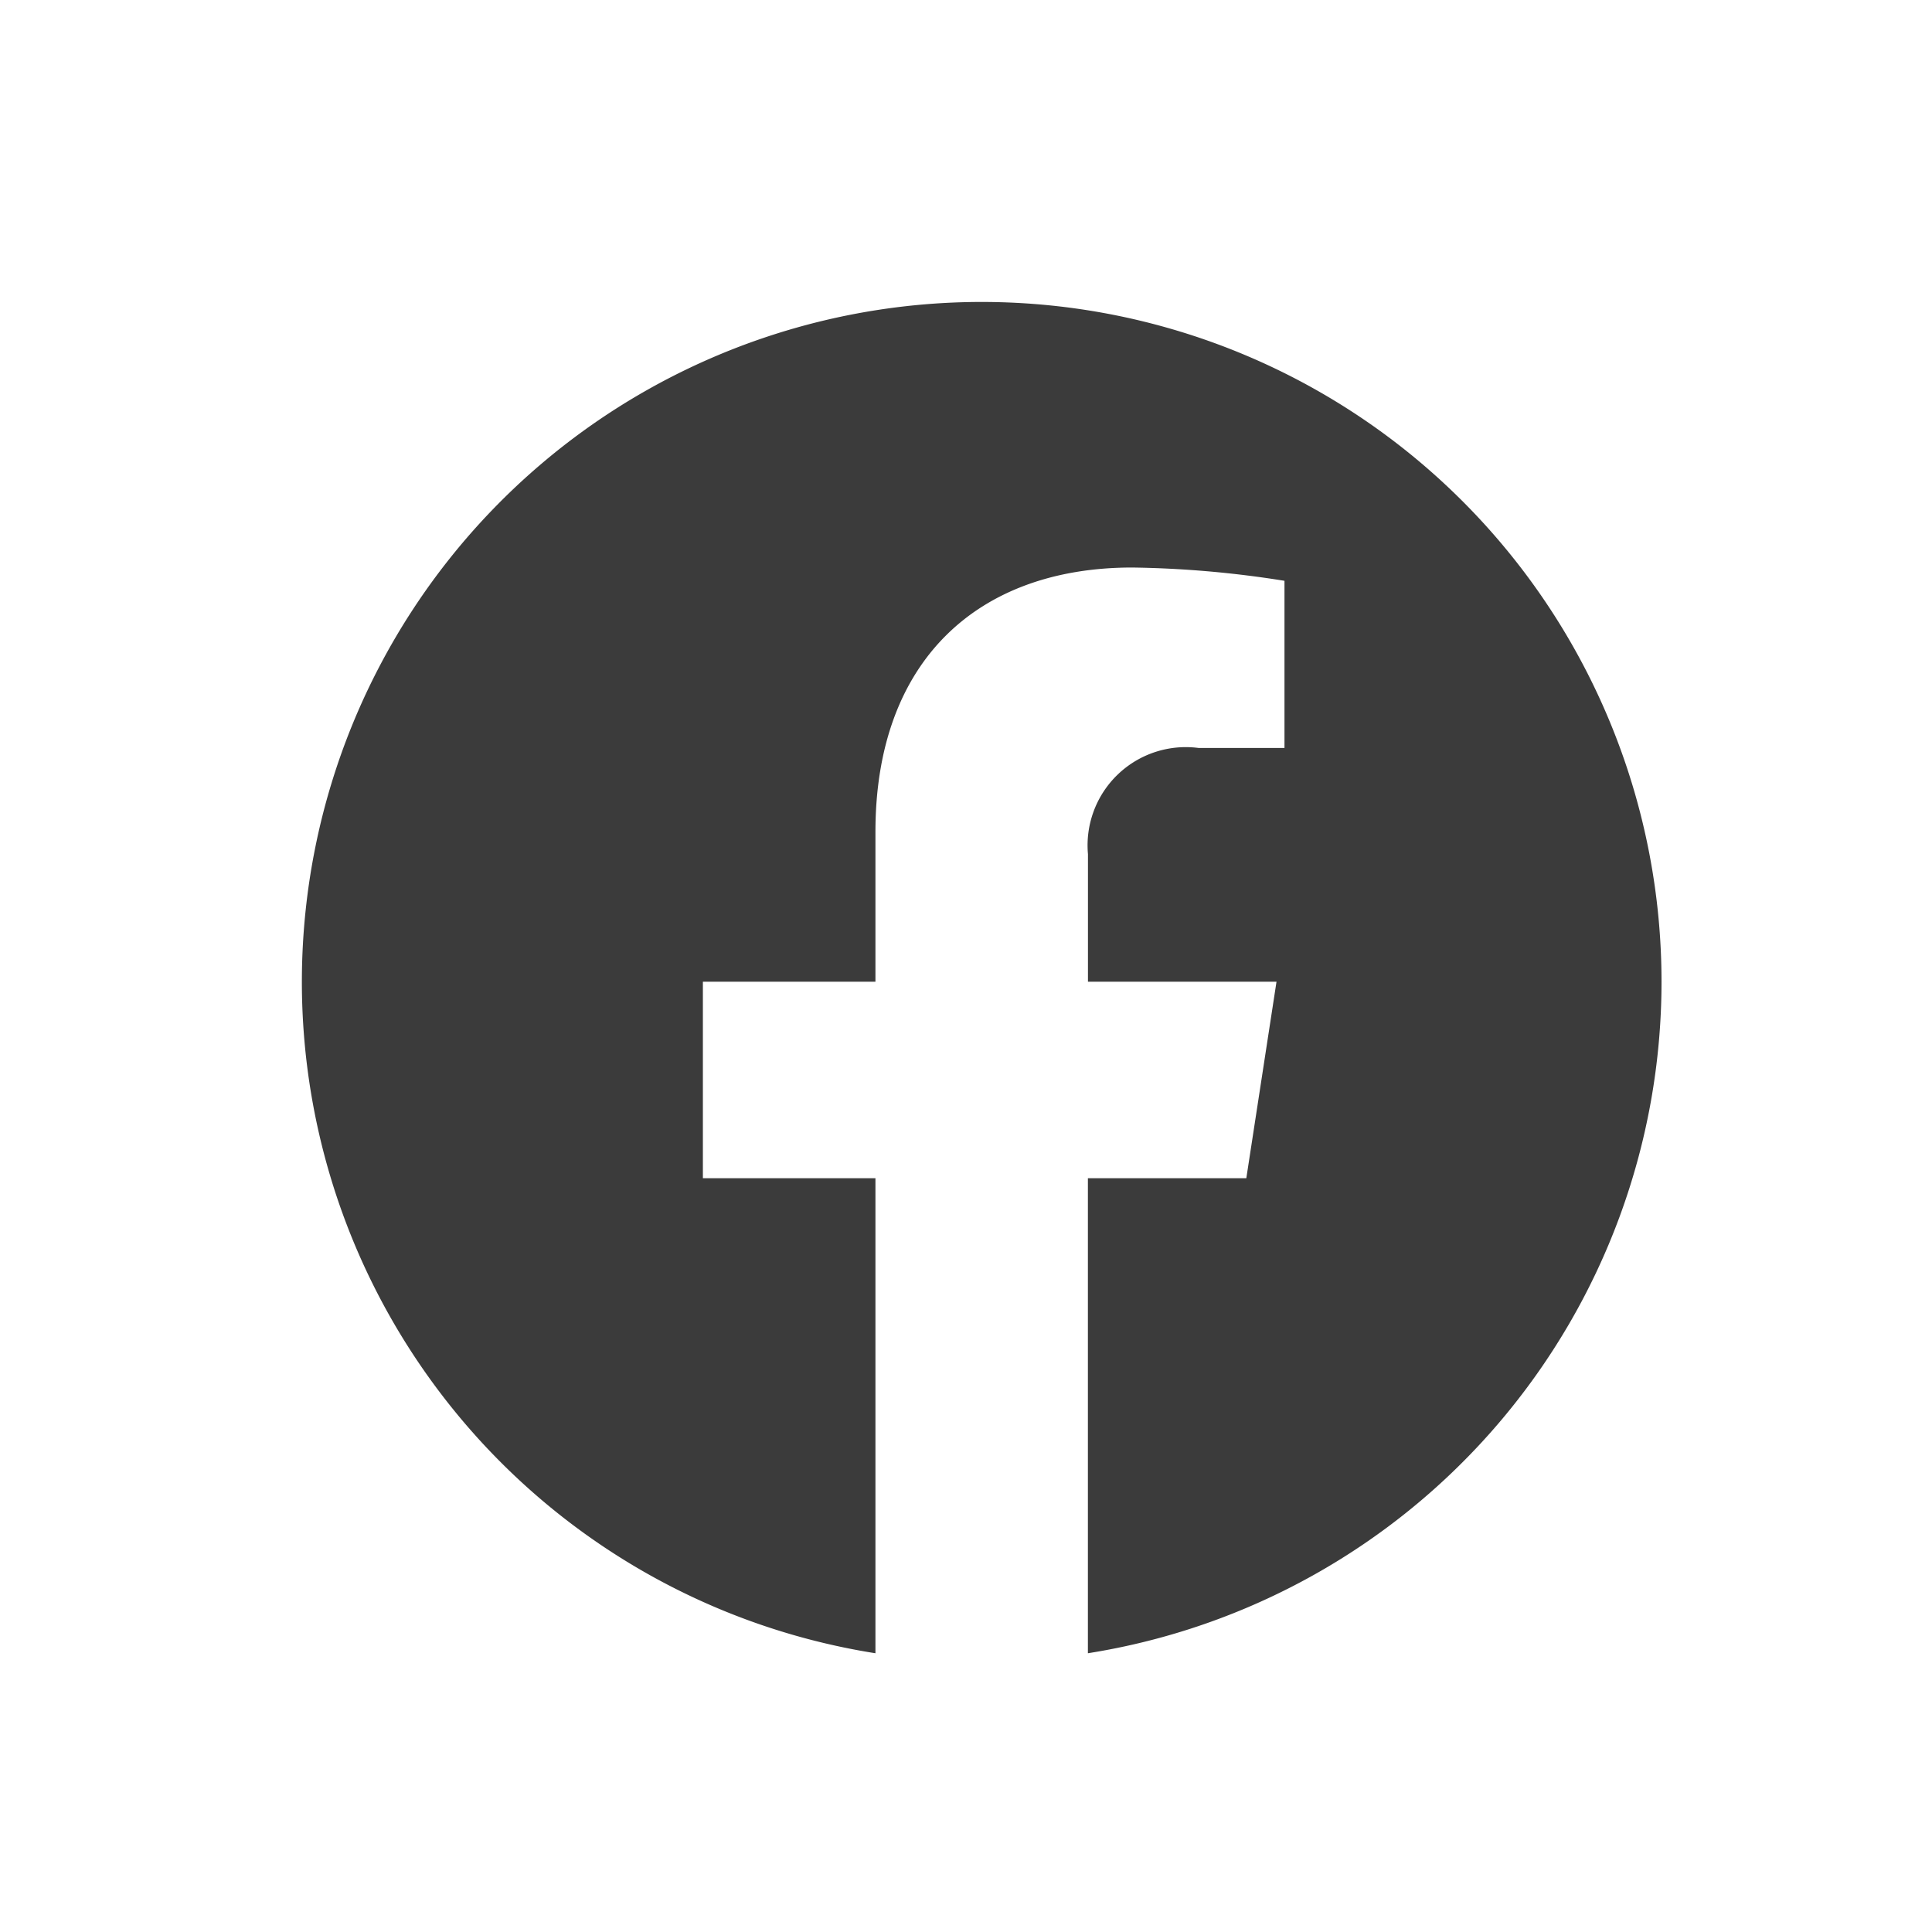 <svg xmlns="http://www.w3.org/2000/svg" width="32" height="32" viewBox="0 0 32 32"><defs><style>.a{fill:none;opacity:0.4;}.b{fill:#3b3b3b;}</style></defs><g transform="translate(14724 10721)"><rect class="a" width="32" height="32" transform="translate(-14724 -10721)"/><path class="b" d="M22.52,11.26A11.26,11.26,0,1,0,9.5,22.383V14.515H6.642V11.26H9.5V8.779C9.5,5.957,11.182,4.4,13.754,4.4a17.315,17.315,0,0,1,2.521.22V7.389h-1.42a1.627,1.627,0,0,0-1.835,1.758V11.26h3.123l-.5,3.255H13.019v7.868A11.263,11.263,0,0,0,22.52,11.26Z" transform="translate(-14719 -10716)"/></g></svg>